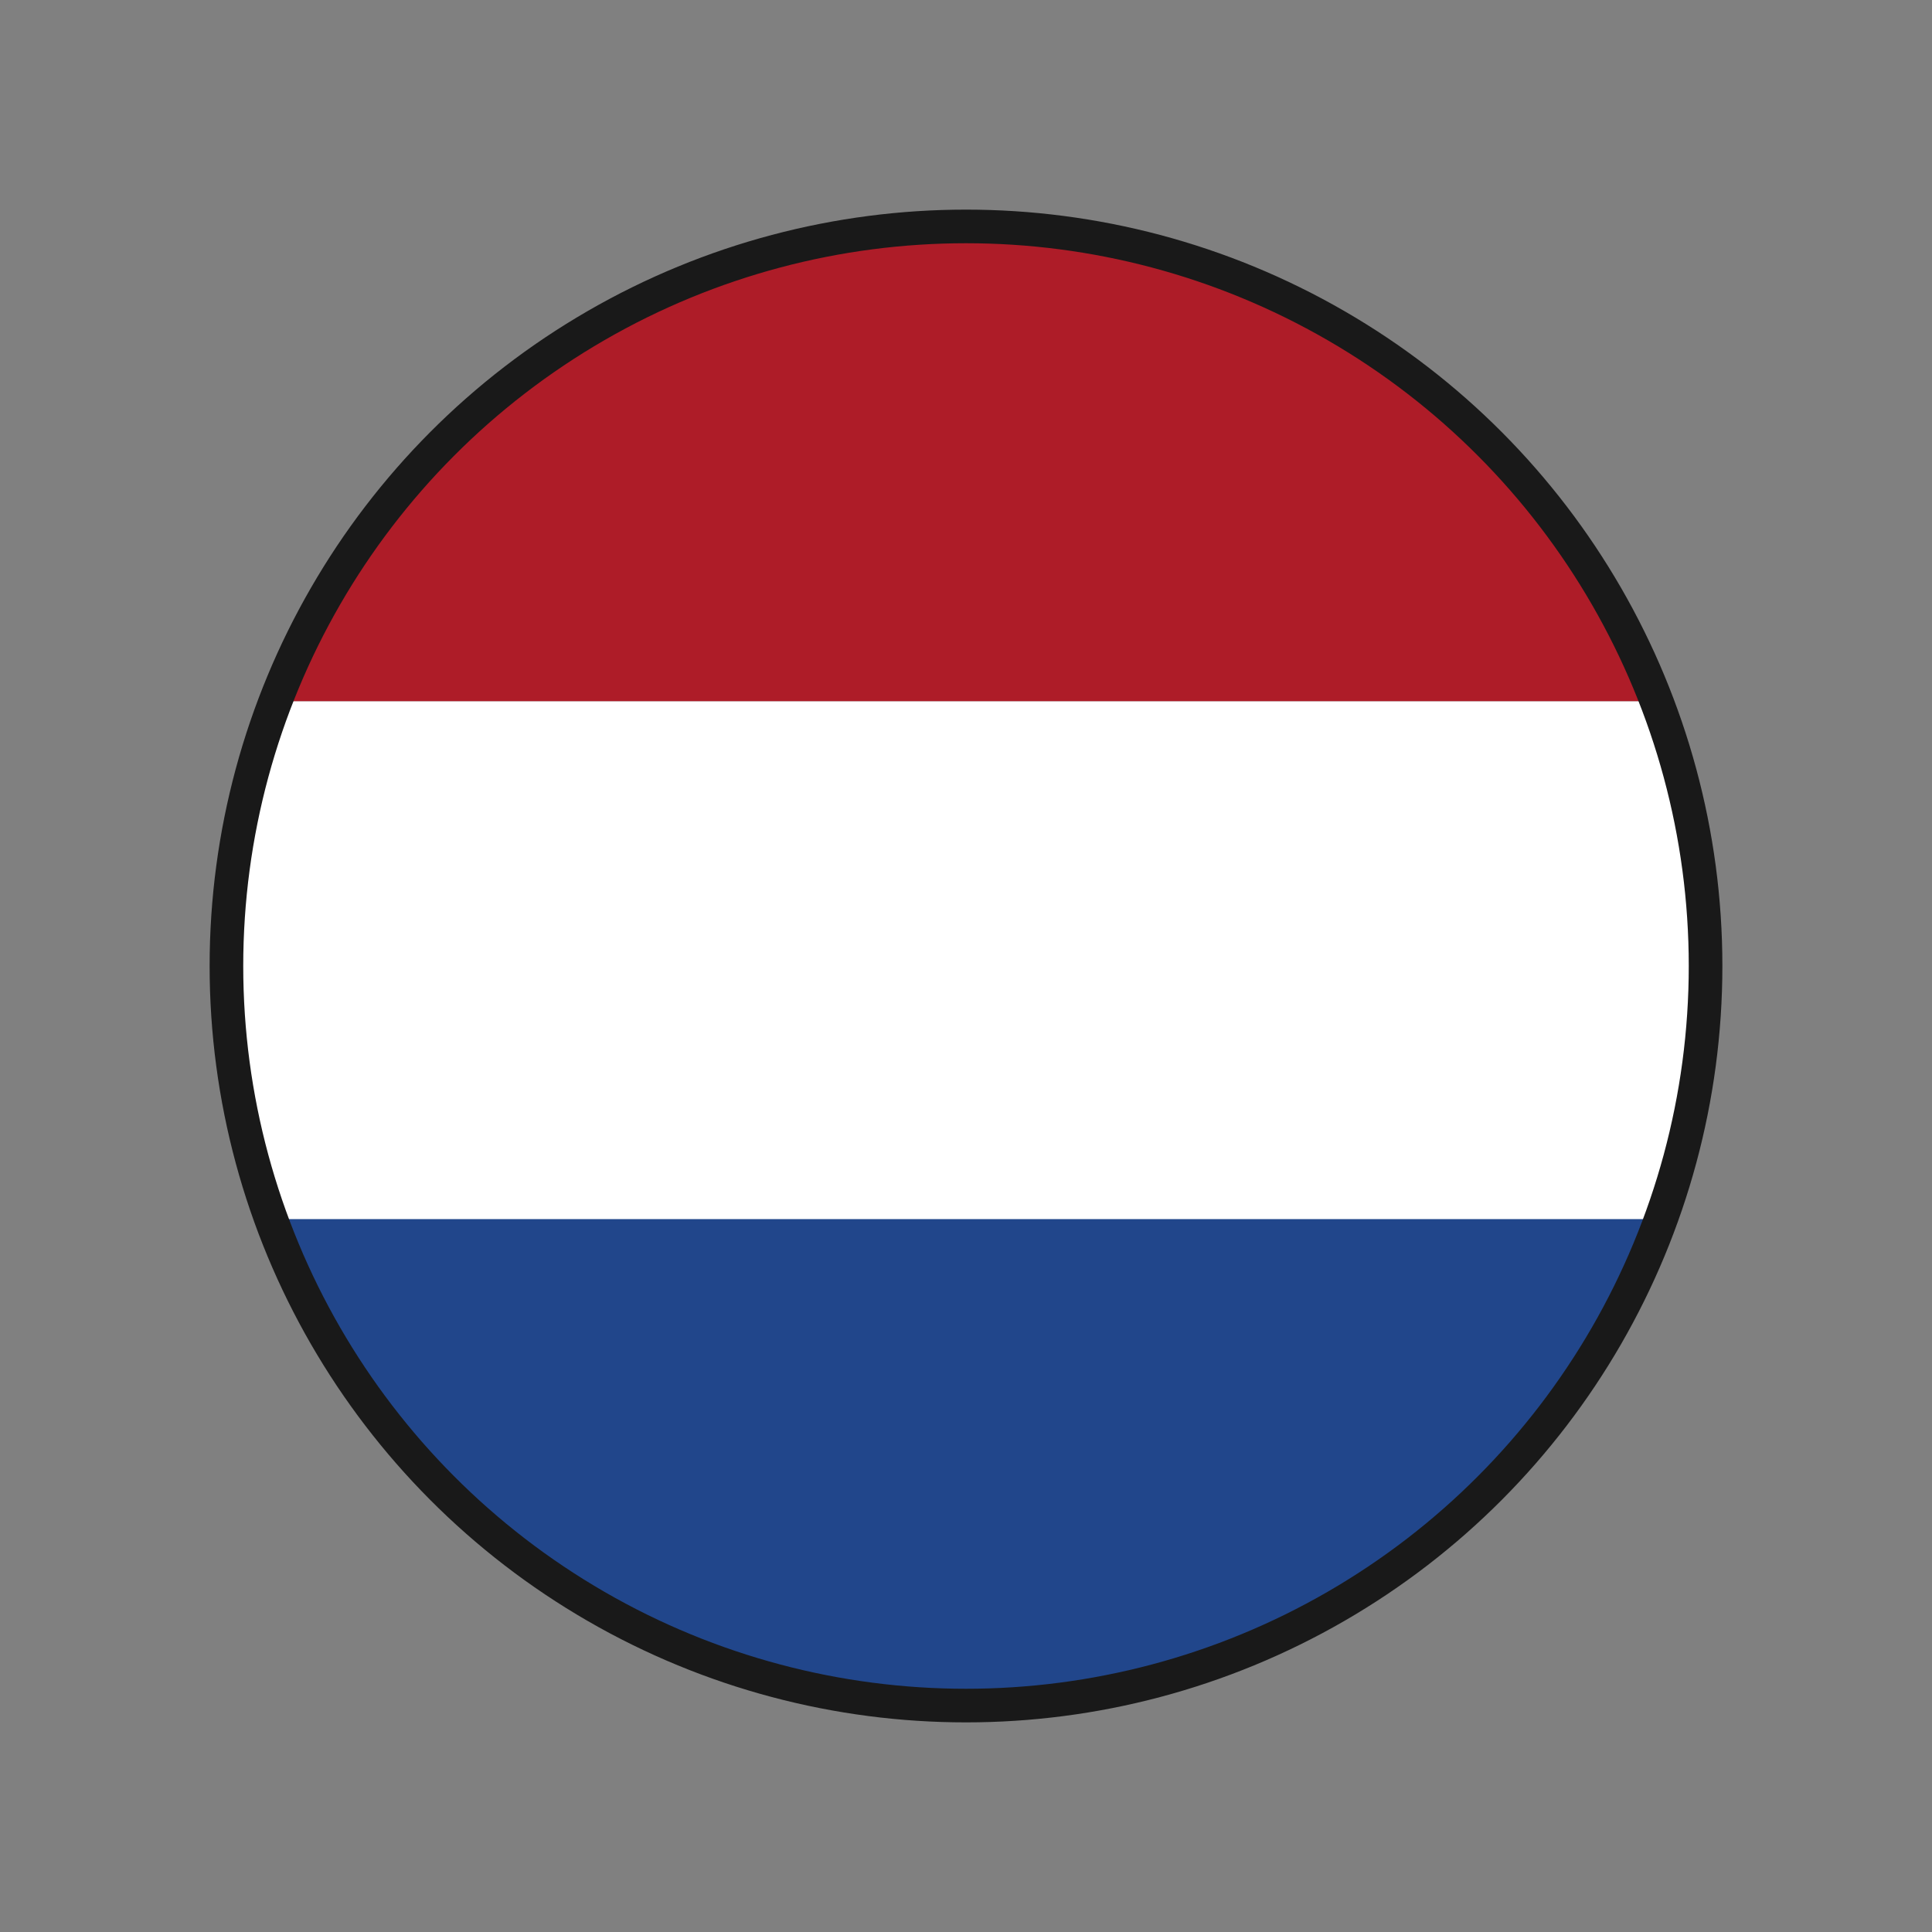 <?xml version="1.0" encoding="UTF-8"?><svg id="netherlands" xmlns="http://www.w3.org/2000/svg" xmlns:xlink="http://www.w3.org/1999/xlink" viewBox="0 0 50 50"><rect x="0" y="0" width="50" height="50" fill="#808080" stroke="none"/><defs><style>.cls-1{fill:#fff;}.cls-2{fill:#21468b;}.cls-3{stroke:#191919;stroke-miterlimit:10;stroke-width:.87px;}.cls-3,.cls-4{fill:none;}.cls-5{clip-path:url(#clippath-1);}.cls-6{fill:#ae1c28;}.cls-7{clip-path:url(#clippath);}</style><clipPath id="clippath"><circle class="cls-4" cx="25" cy="24.84" r="18.92"/></clipPath><clipPath id="clippath-1"><polyline class="cls-4" points="53.01 4.8 53.01 44.88 -6.81 44.88 -6.81 4.8 53.01 4.8"/></clipPath></defs><g class="cls-7"><g><polyline class="cls-4" points="66.63 4.52 66.63 45.32 5.26 45.32 5.26 4.52 66.63 4.52"/><g class="cls-5"><g><rect class="cls-6" x="-6.97" y="4.64" width="60.13" height="13.51"/><rect class="cls-1" x="-6.97" y="18.15" width="60.13" height="13.43"/><rect class="cls-2" x="-6.97" y="31.55" width="60.13" height="13.49"/></g></g></g></g><circle class="cls-3" cx="25" cy="25" r="19.14"/></svg>